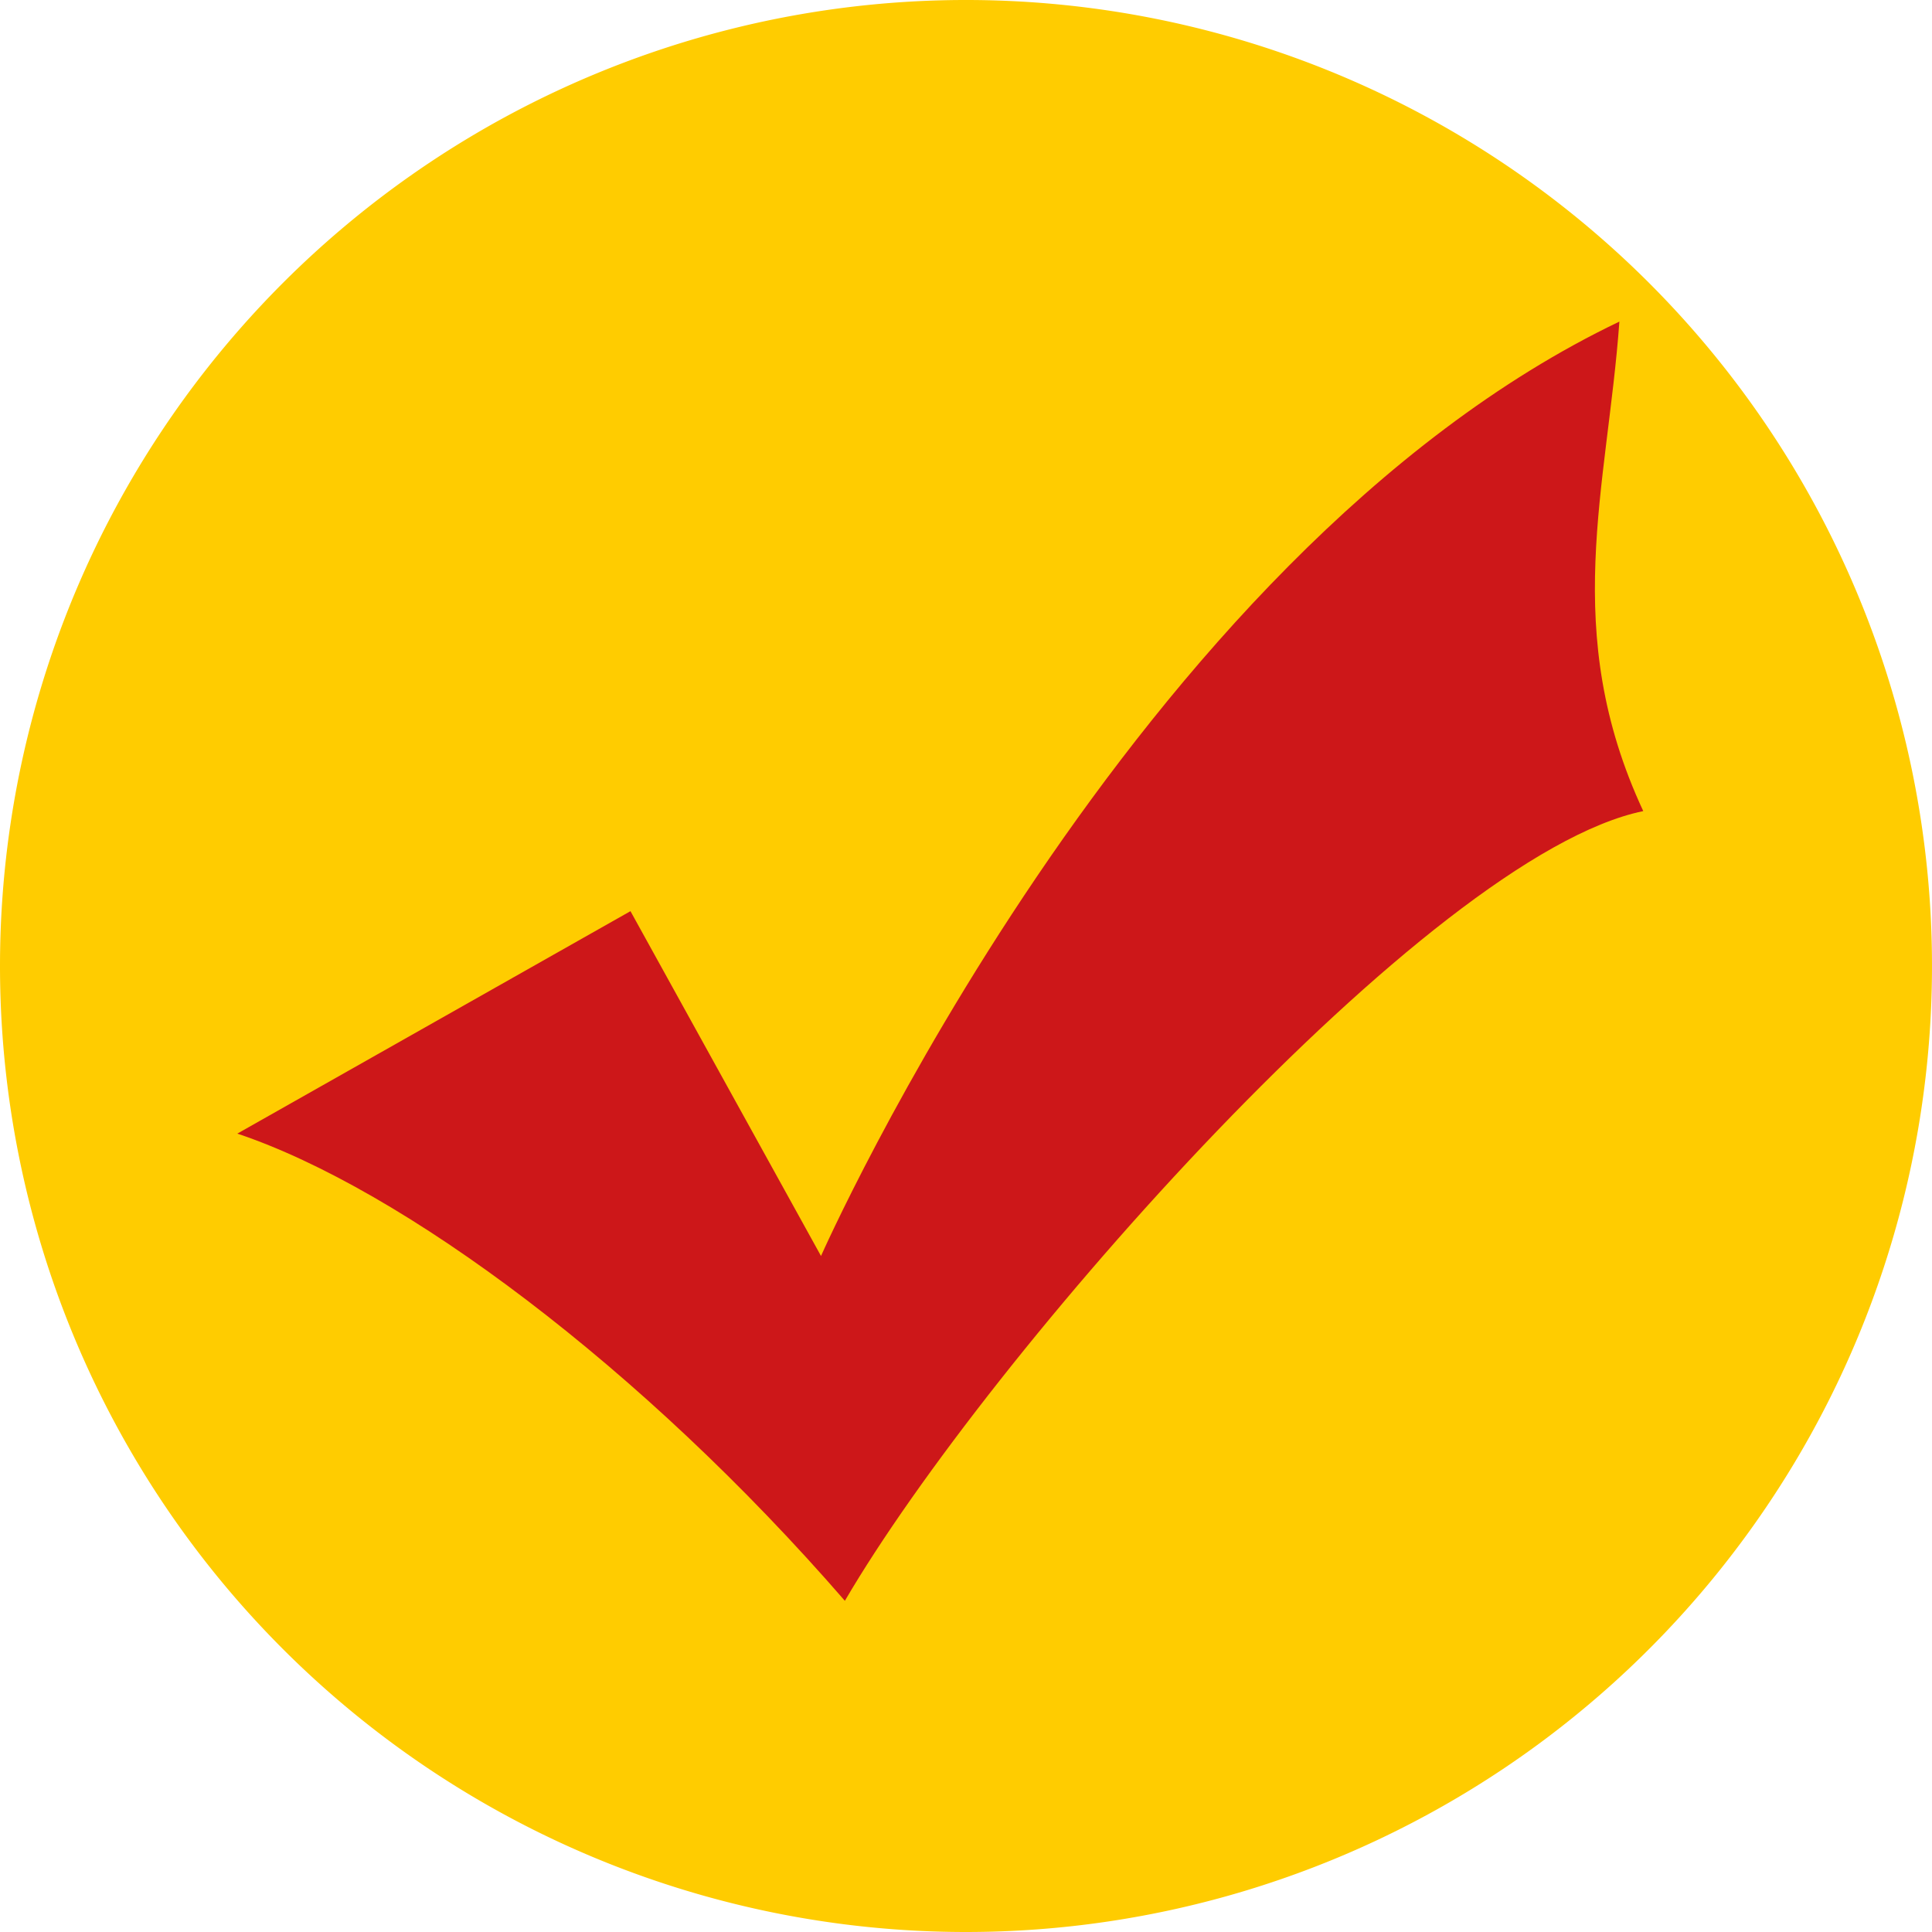 <svg xmlns="http://www.w3.org/2000/svg" viewBox="0 0 62.36 62.36"><defs><style>.cls-1{fill:#fc0;}.cls-2{fill:#cd1719;}</style></defs><g id="Ebene_2" data-name="Ebene 2"><g id="Ebene_1-2" data-name="Ebene 1"><path class="cls-1" d="M31.18,62.36A31.18,31.18,0,1,0,0,31.18,31.18,31.18,0,0,0,31.18,62.36"/><path class="cls-2" d="M20.35,29.41,26.5,40.54s10-22.62,25.77-30.16c-.39,5.38-1.93,10,.77,15.8-6.93,1.43-21.15,17.59-25.77,25.49C20.73,44.13,13,38.38,7.66,36.59Z"/></g></g></svg>